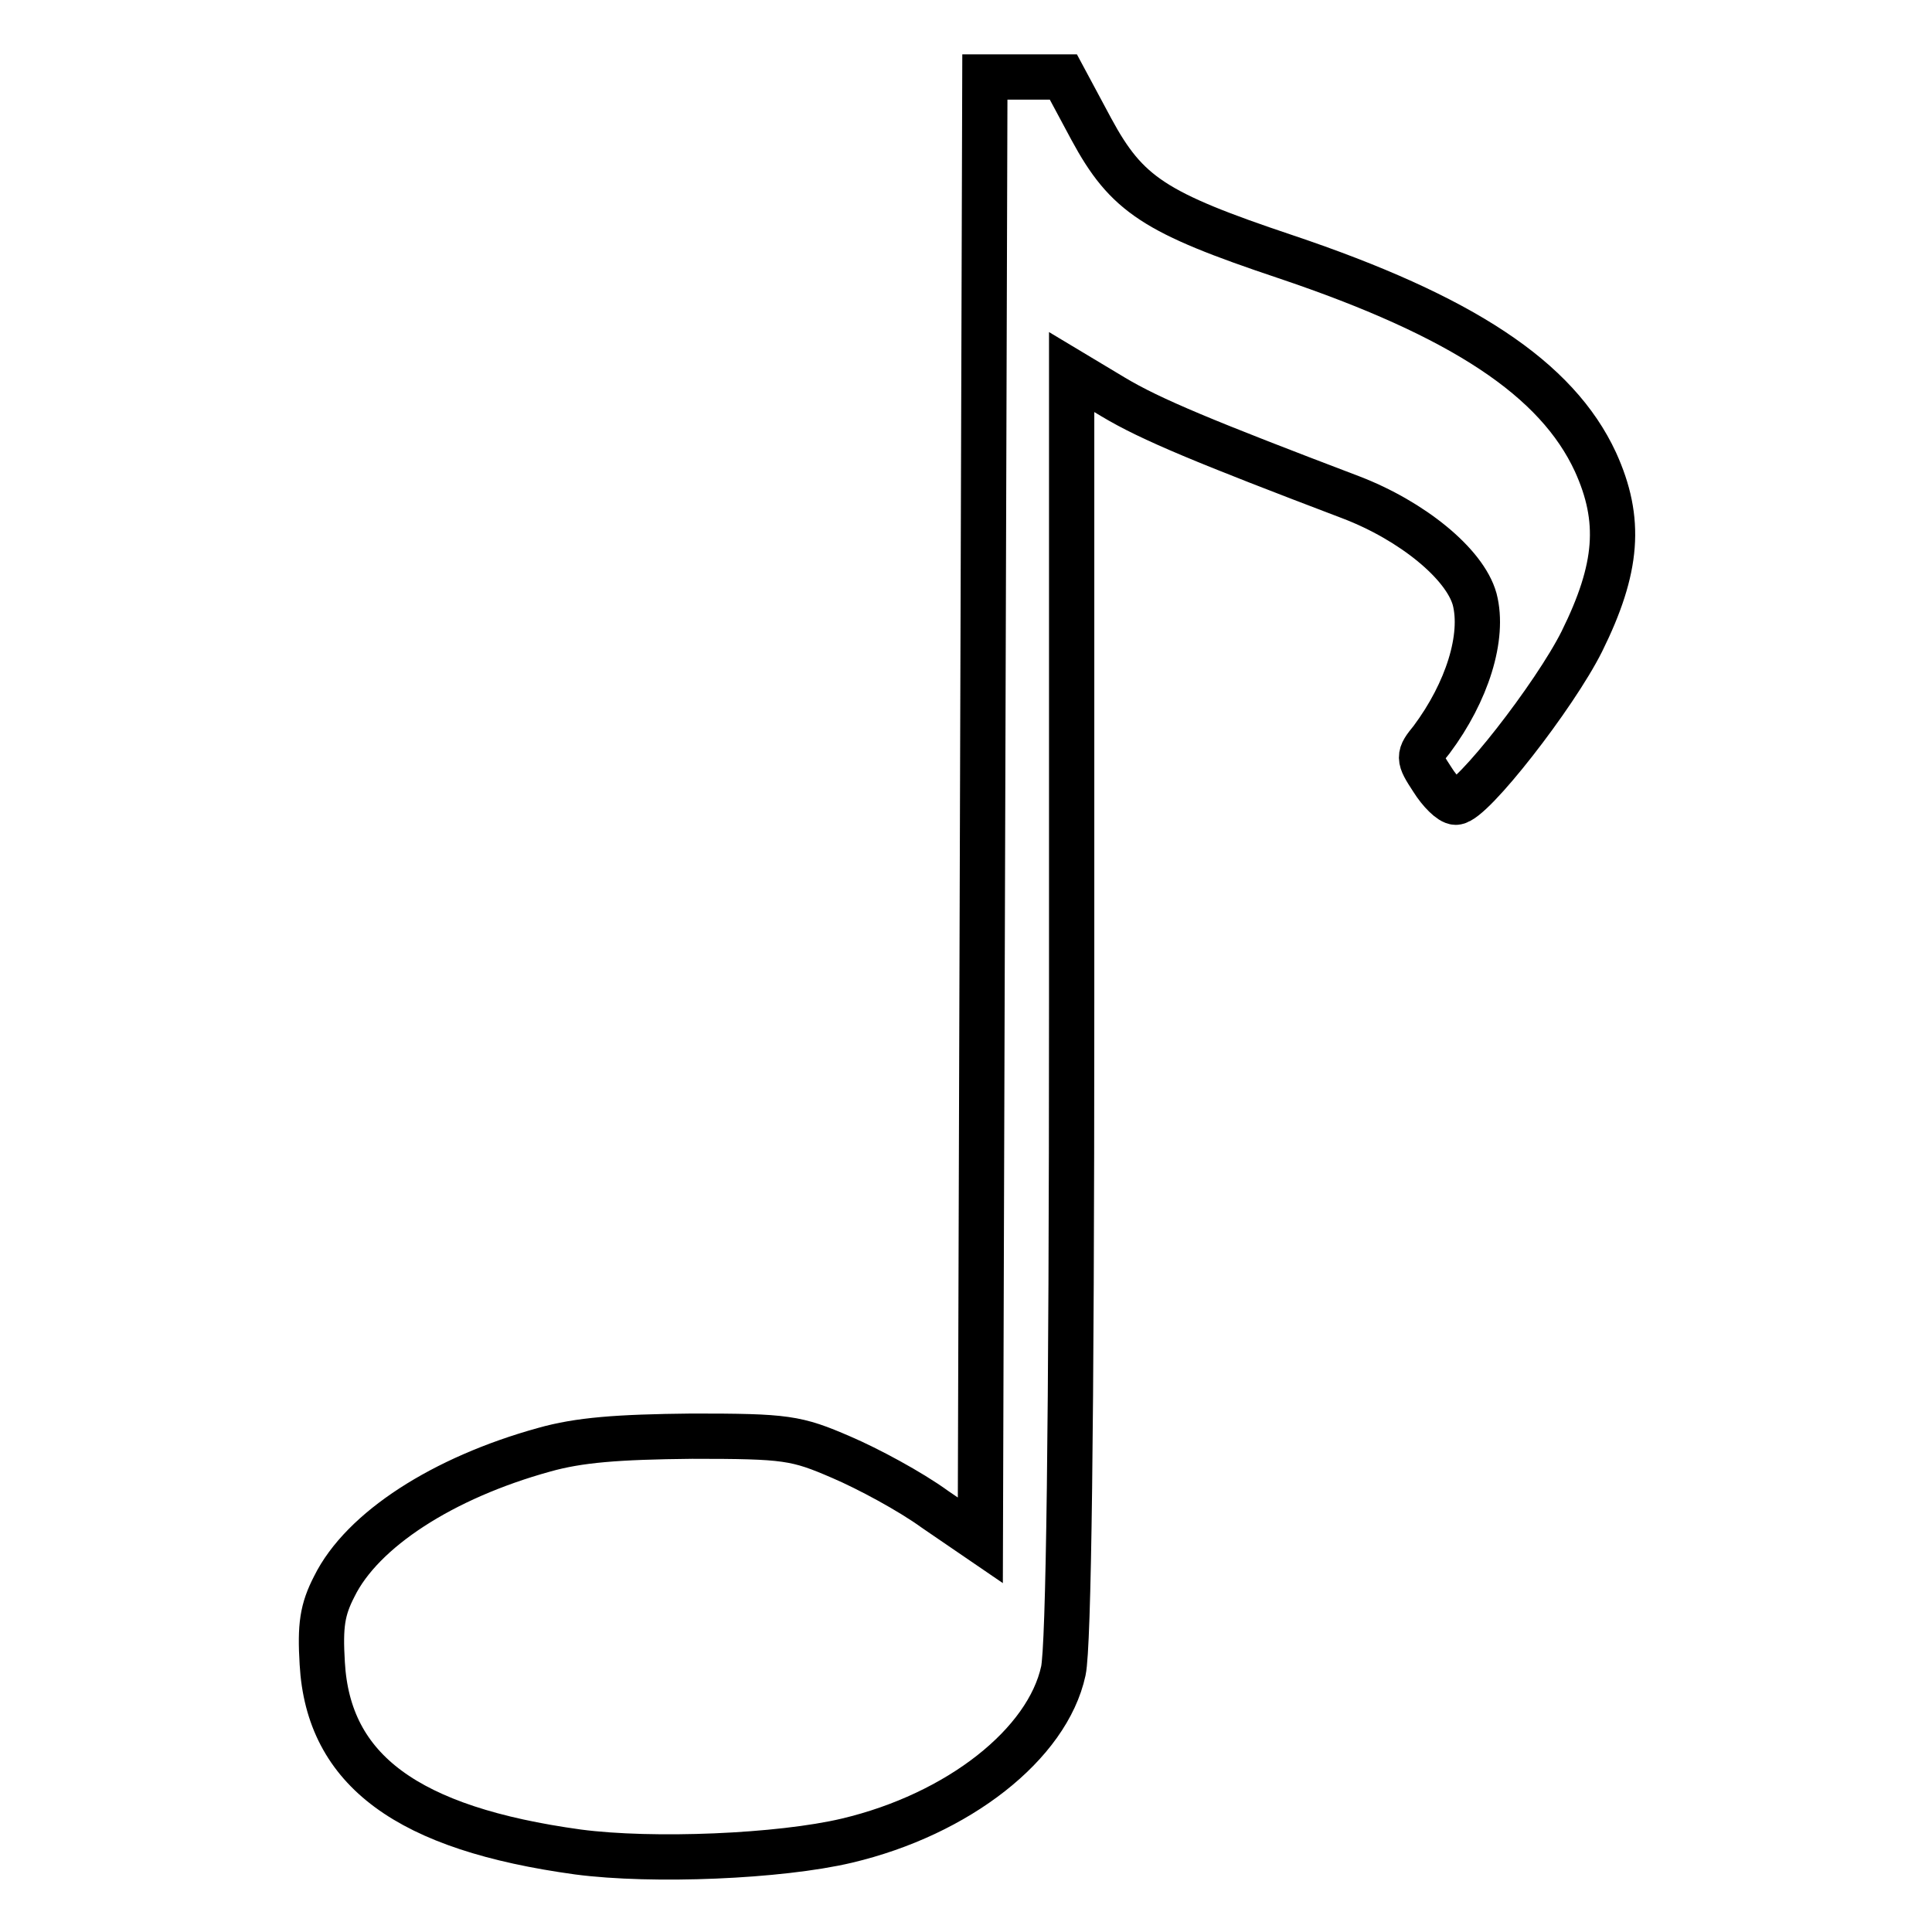 <?xml version="1.0" encoding="utf-8"?>
<!-- Svg Vector Icons : http://www.onlinewebfonts.com/icon -->
<!DOCTYPE svg PUBLIC "-//W3C//DTD SVG 1.1//EN" "http://www.w3.org/Graphics/SVG/1.1/DTD/svg11.dtd">
<svg version="1.1" xmlns="http://www.w3.org/2000/svg" xmlns:xlink="http://www.w3.org/1999/xlink" x="0px" y="0px" viewBox="0 0 256 256" enable-background="new 0 0 256 256" xml:space="preserve">
<g><g><g><path stroke-width="6" fill-opacity="0" stroke="#000000"  d="M130.2,107.1l-0.3,97l-6-4.1c-3.3-2.4-8.9-5.4-12.4-6.9c-6-2.6-7.3-2.8-19.8-2.8c-9.9,0.1-15,0.5-19.6,1.8c-13.4,3.7-24.1,10.6-27.8,18.1c-1.6,3.1-1.9,5.2-1.6,10.2c0.8,14.2,11.3,21.9,33.9,25c9.9,1.3,26.7,0.6,35.6-1.5c14.8-3.5,26.6-12.8,28.7-22.5c0.7-3.3,1.1-31.9,1.1-88.5V49.3l5.5,3.3c5,3,12.3,6,31.5,13.3c8.1,3.1,15.1,8.8,16.4,13.5c1.3,5-1,12.3-5.7,18.6c-1.8,2.2-1.8,2.4,0.1,5.3c1,1.6,2.4,3,3.1,3c2.1,0,13.1-14.1,16.7-21.3c4.8-9.7,5.3-16.1,1.8-23.8c-5.1-11-17.6-19.3-41.1-27.2c-17.3-5.8-21-8.2-25.7-16.9l-3.7-6.9h-5.2h-5.2L130.2,107.1z"/></g></g></g>
</svg>